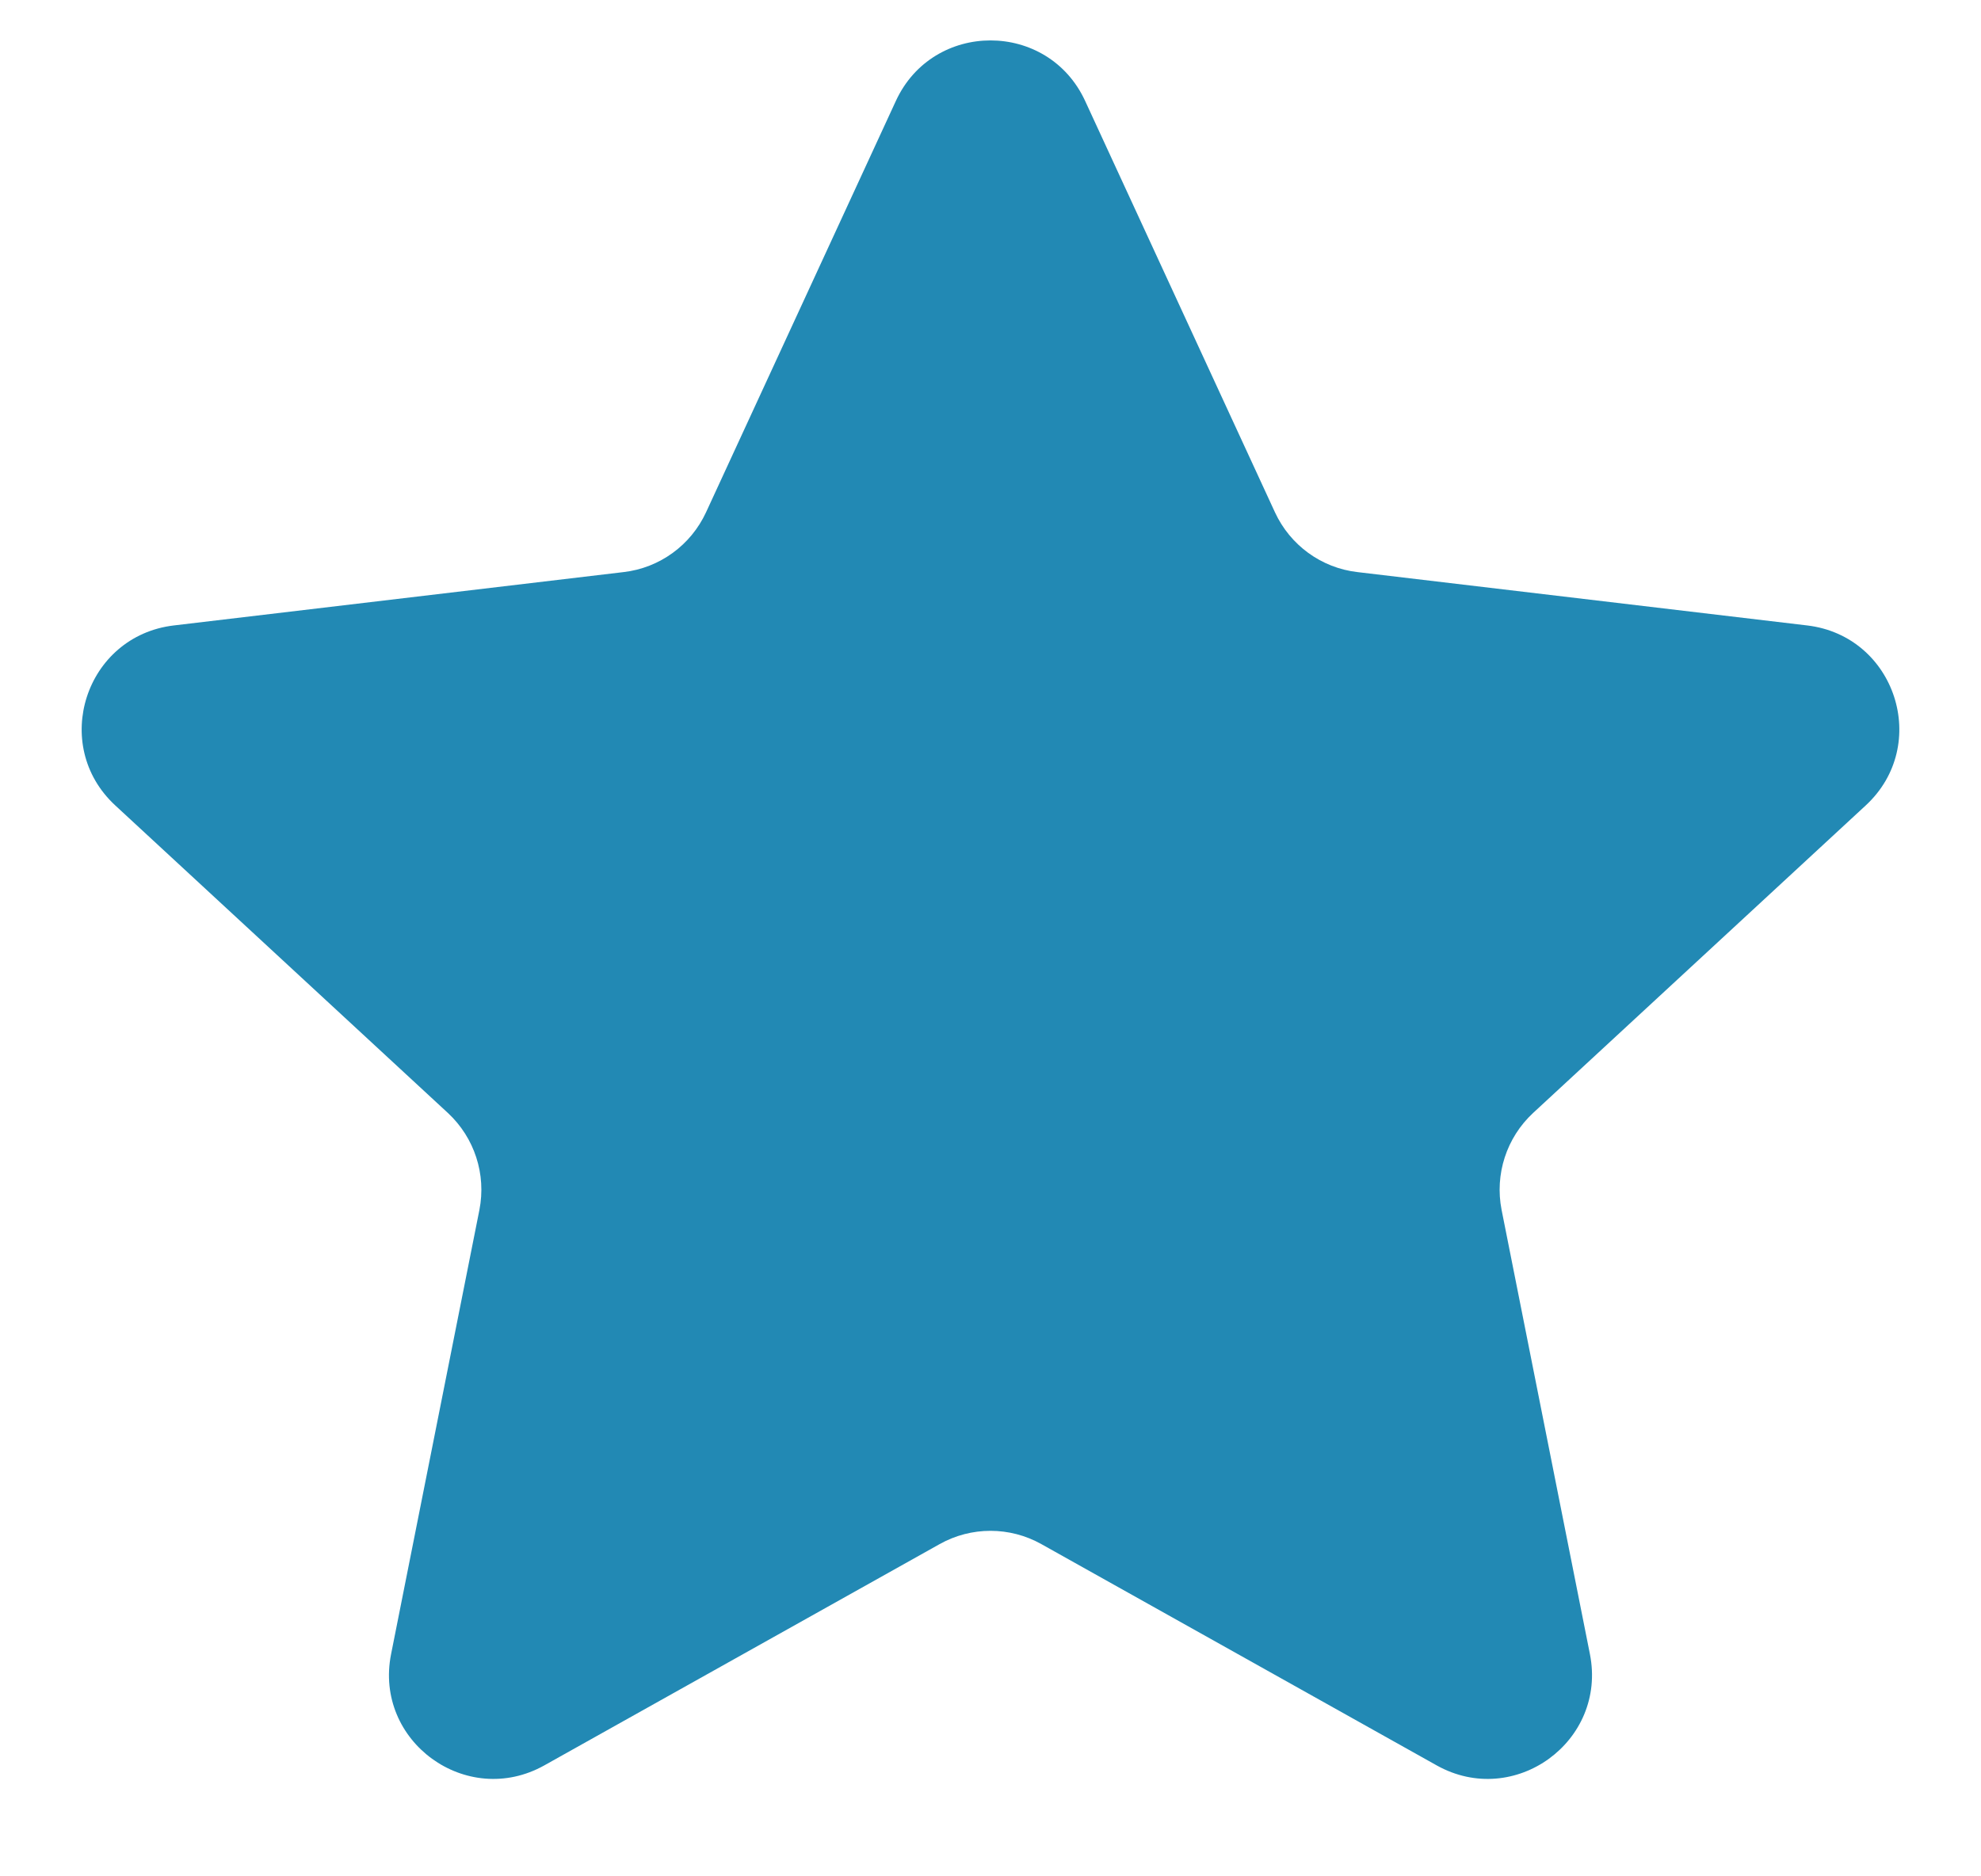 <?xml version="1.0" encoding="UTF-8"?> <svg xmlns="http://www.w3.org/2000/svg" width="19" height="18" viewBox="0 0 19 18" fill="none"><path d="M8.592 0.969C8.949 0.194 10.051 0.194 10.408 0.969L12.228 4.914C12.374 5.23 12.673 5.448 13.018 5.488L17.333 6C18.181 6.101 18.521 7.148 17.894 7.727L14.704 10.677C14.449 10.914 14.335 11.265 14.402 11.607L15.249 15.868C15.415 16.705 14.525 17.352 13.78 16.936L9.988 14.813C9.685 14.643 9.315 14.643 9.012 14.813L5.22 16.936C4.475 17.352 3.584 16.705 3.751 15.868L4.598 11.607C4.665 11.265 4.551 10.914 4.296 10.677L1.106 7.727C0.479 7.148 0.819 6.101 1.667 6L5.982 5.488C6.327 5.448 6.626 5.23 6.772 4.914L8.592 0.969Z" fill="#2289B4"></path></svg> 